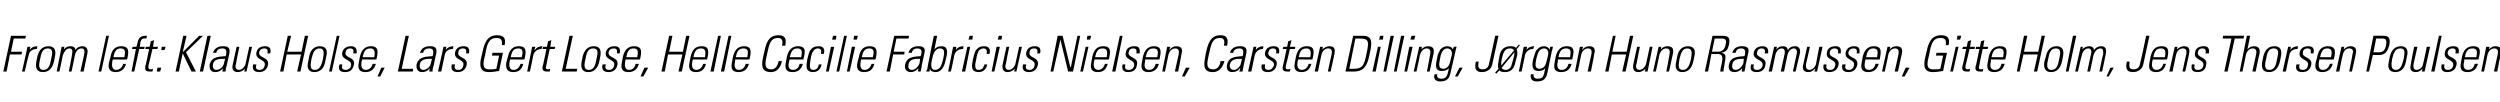 <?xml version="1.0" standalone="no"?><!DOCTYPE svg PUBLIC "-//W3C//DTD SVG 1.1//EN" "http://www.w3.org/Graphics/SVG/1.1/DTD/svg11.dtd"><svg xmlns="http://www.w3.org/2000/svg" version="1.1" width="454.3px" height="18.5px" viewBox="0 -1 454.3 18.5" style="top:-1px"><desc>From left: ﻿Klaus Holse, ﻿Lars Gert Lose, Helle Cecilie Fabricius Nielsen, Carsten Dilling, J rgen Huno Rasmussen, Gi...</desc><defs/><g id="Polygon72077"><path d="m2 5.5l2.7 0l-.1.5l-2.1 0l-.5 2.4l2 0l-.1.5l-2.1 0l-.6 3.1l-.6 0l1.4-6.5zm3.4 2.6c0 0-.01-.03 0 0c.3-.5.8-.7 1.4-.7c0 0-.1.5-.1.5c-.8 0-1.4.4-1.5 1.2c-.04-.02-.7 2.9-.7 2.9l-.5 0l1-4.5l.5 0l-.1.6zm1.2 2.1c0 0 .2-1 .2-1c.3-1.1.9-1.8 2-1.8c1.1 0 1.4.7 1.2 1.8c0 0-.2 1-.2 1c-.3 1.2-.9 1.9-2 1.9c-1.1 0-1.4-.7-1.2-1.9zm.7-.5c-.3 1.2-.3 2 .6 2c.9 0 1.2-.8 1.4-2c.3-1.2.3-1.9-.6-1.9c-.9 0-1.2.7-1.4 1.9zm3.5 2.3l-.5 0l.9-4.5l.5 0l-.1.5c0 0 .02.01 0 0c.3-.4.7-.6 1.2-.6c.5 0 .9.2.9.7c.3-.5.8-.7 1.3-.7c.7 0 1 .5.9 1.2c0 .02-.7 3.4-.7 3.4l-.6 0c0 0 .74-3.25.7-3.2c.1-.5.1-1-.5-1c-.7 0-1.1.7-1.2 1.3c.02-.03-.6 2.9-.6 2.9l-.5 0c0 0 .65-3.25.6-3.2c.1-.5.1-1-.5-1c-.6 0-1 .7-1.2 1.3c.03-.03-.6 2.9-.6 2.9zm7.1 0l1.4-6.5l.5 0l-1.4 6.5l-.5 0zm2.6-2.2c0 0-.08.39-.1.4c-.1.6-.1 1.5.7 1.5c.7 0 1.1-.5 1.3-1.1c0 0 .5 0 .5 0c-.3 1.1-1 1.5-1.9 1.5c-.7 0-1.5-.3-1.2-1.7c0 0 .3-1.1.3-1.1c.2-1.3.9-1.9 1.9-1.9c1.6 0 1.4 1.1 1.1 2.4c-.02.04-2.6 0-2.6 0zm2.1-.4c.2-1 .2-1.6-.7-1.6c-.8 0-1.1.6-1.3 1.6c0 0 2 0 2 0zm2.1-1.5l-.7 0l.1-.4l.7 0c0 0 .19-.81.2-.8c.1-.4.3-1.2 1.4-1.2c.1 0 .2 0 .3 0c.01 0-.1.5-.1.5c0 0-.39-.05-.4 0c-.5 0-.6.4-.7.7c.04-.02-.1.8-.1.8l.9 0l-.1.4l-.9 0l-.9 4.1l-.5 0l.8-4.1zm1.7 0l.1-.4l.7 0l.2-1l.6-.2l-.2 1.2l.9 0l-.1.4l-.9 0c0 0-.66 2.9-.7 2.9c-.1.6 0 .8.4.8c.2 0 .3-.1.4-.1c0 0-.1.5-.1.5c-.2 0-.3 0-.5 0c-.7 0-.9-.3-.8-.9c.03.04.7-3.2.7-3.2l-.7 0zm2.2 3.4l.7 0l-.2.7l-.6 0l.1-.7zm.8-3.8l.7 0l-.2.6l-.6 0l.1-.6zm2.5 4.5l1.4-6.5l.6 0l-.7 3l0 0l3-3l.7 0l-3.1 3l1.8 3.5l-.8 0l-1.6-3.3l0 0l-.7 3.3l-.6 0zm4.4 0l1.4-6.5l.6 0l-1.4 6.5l-.6 0zm4.6-2.3c-.8 0-2-.1-2.2 1c-.1.5.1 1 .6 1c.7 0 1.3-.6 1.4-1.2c0 0 .2-.8.2-.8zm-.4 1.7c0 0 .02.04 0 0c-.4.5-.8.7-1.4.7c-.8 0-1.1-.6-1-1.4c.4-1.5 1.9-1.4 2.9-1.5c0 0 .1-.3.1-.3c.1-.7 0-1.1-.7-1.1c-.5 0-1 .2-1.1.8c0 0-.6 0-.6 0c.3-.9 1-1.2 1.8-1.2c.5 0 1.4 0 1.2 1.2c0 0-.5 2.3-.5 2.3c-.1.3-.2.6-.2 1.1c-.02 0-.6 0-.6 0l.1-.6zm5.3-3.9l-1 4.5l-.4 0l.1-.5c0 0-.04 0 0 0c-.4.4-.8.6-1.3.6c-.9 0-1.1-.7-.9-1.4c-.01-.03.7-3.2.7-3.2l.5 0c0 0-.64 3.08-.6 3.1c-.1.1-.3 1.1.5 1.1c.7 0 1.1-.7 1.2-1c-.01-.04.7-3.2.7-3.2l.5 0zm1.3 4.6c-1 0-1.3-.5-1.1-1.4c0 0 .6 0 .6 0c-.2.6-.1 1 .6 1c.5 0 .8-.3.9-.8c.3-1.2-1.8-.9-1.5-2.4c.2-.8.8-1.1 1.6-1.1c.9 0 1.1.6.9 1.3c0 0-.5 0-.5 0c.1-.6 0-.9-.6-.9c-.4 0-.8.2-.9.7c-.2 1.1 1.9.8 1.6 2.3c-.2.9-.8 1.3-1.6 1.3zm3.8-.1l1.4-6.5l.6 0l-.7 2.9l2.6 0l.6-2.9l.6 0l-1.4 6.5l-.6 0l.7-3.1l-2.6 0l-.6 3.1l-.6 0zm5.1-1.8c0 0 .2-1 .2-1c.2-1.1.9-1.8 1.9-1.8c1.1 0 1.5.7 1.2 1.8c0 0-.2 1-.2 1c-.2 1.2-.9 1.9-2 1.9c-1 0-1.4-.7-1.1-1.9zm.6-.5c-.2 1.2-.3 2 .6 2c.9 0 1.2-.8 1.5-2c.2-1.2.2-1.9-.6-1.9c-.9 0-1.2.7-1.5 1.9zm3.2 2.3l1.4-6.5l.5 0l-1.4 6.5l-.5 0zm2.9.1c-1 0-1.3-.5-1-1.4c0 0 .5 0 .5 0c-.1.6-.1 1 .6 1c.5 0 .9-.3 1-.8c.2-1.2-1.9-.9-1.6-2.4c.2-.8.9-1.1 1.6-1.1c.9 0 1.1.6 1 1.3c0 0-.6 0-.6 0c.1-.6 0-.9-.6-.9c-.4 0-.7.2-.8.7c-.3 1.1 1.9.8 1.5 2.3c-.2.9-.7 1.3-1.6 1.3zm3.1-2.3c0 0-.05.39-.1.4c-.1.6-.1 1.5.8 1.5c.6 0 1.1-.5 1.2-1.1c0 0 .6 0 .6 0c-.3 1.1-1 1.5-1.9 1.5c-.8 0-1.5-.3-1.2-1.7c0 0 .2-1.1.2-1.1c.3-1.3 1-1.9 2-1.9c1.5 0 1.3 1.1 1 2.4c.01.04-2.6 0-2.6 0zm2.2-.4c.2-1 .1-1.6-.7-1.6c-.9 0-1.2.6-1.4 1.6c0 0 2.1 0 2.1 0zm1.3 1.9l.6 0l-.8 1.6l-.5 0l.7-1.6zm3 .7l1.4-6.5l.6 0l-1.3 6l2.1 0l-.1.5l-2.7 0zm6.2-2.3c-.8 0-2-.1-2.2 1c-.1.5.1 1 .6 1c.7 0 1.3-.6 1.4-1.2c0 0 .2-.8.2-.8zm-.4 1.7c0 0 .02.04 0 0c-.4.5-.8.7-1.4.7c-.8 0-1.1-.6-1-1.4c.4-1.5 1.9-1.4 2.9-1.5c0 0 .1-.3.1-.3c.1-.7 0-1.1-.7-1.1c-.5 0-1 .2-1.1.8c0 0-.6 0-.6 0c.3-.9 1-1.2 1.8-1.2c.5 0 1.4 0 1.2 1.2c0 0-.5 2.3-.5 2.3c-.1.3-.2.6-.2 1.1c-.02 0-.6 0-.6 0l.1-.6zm2.9-3.3c0 0 .01-.03 0 0c.3-.5.9-.7 1.4-.7c0 0-.1.5-.1.5c-.8 0-1.4.4-1.5 1.2c-.02-.02-.6 2.9-.6 2.9l-.6 0l1-4.5l.5 0l-.1.6zm2.2 4c-1 0-1.3-.5-1.1-1.4c0 0 .6 0 .6 0c-.2.6-.1 1 .6 1c.5 0 .8-.3.9-.8c.3-1.2-1.8-.9-1.5-2.4c.2-.8.8-1.1 1.6-1.1c.9 0 1.1.6.9 1.3c0 0-.5 0-.5 0c.1-.6 0-.9-.6-.9c-.4 0-.8.2-.8.7c-.3 1.1 1.8.8 1.5 2.3c-.2.9-.8 1.3-1.6 1.3zm7.5-3l-1.3 0l.1-.5l1.9 0c0 0-.72 3.26-.7 3.3c-.6.1-1.3.2-1.9.2c-2.1 0-1.5-2.1-1.2-3.3c.3-1.3.6-3.4 2.7-3.4c1.2 0 1.7.5 1.4 1.8c0 0-.5 0-.5 0c.1-.9-.1-1.3-1-1.3c-1.4 0-1.7 1.2-2 2.9c-.4 1.6-.7 2.8.7 2.8c.5 0 1 0 1.3-.1c0-.05.5-2.4.5-2.4zm2 .7c0 0-.07.39-.1.4c-.1.6-.1 1.5.7 1.5c.7 0 1.1-.5 1.3-1.1c0 0 .5 0 .5 0c-.3 1.1-.9 1.5-1.8 1.5c-.8 0-1.5-.3-1.3-1.7c0 0 .3-1.1.3-1.1c.3-1.3.9-1.9 2-1.9c1.5 0 1.3 1.1 1 2.4c0 .04-2.6 0-2.6 0zm2.1-.4c.3-1 .2-1.6-.6-1.6c-.9 0-1.2.6-1.4 1.6c0 0 2 0 2 0zm2.3-1.3c0 0 .06-.03.1 0c.3-.5.8-.7 1.4-.7c0 0-.2.5-.2.5c-.7 0-1.3.4-1.5 1.2c.03-.02-.6 2.9-.6 2.9l-.5 0l.9-4.5l.6 0l-.2.6zm1.5-.2l.1-.4l.7 0l.2-1l.6-.2l-.2 1.2l.9 0l-.1.4l-.9 0c0 0-.64 2.9-.6 2.9c-.2.6-.1.8.3.8c.2 0 .3-.1.4-.1c0 0-.1.5-.1.5c-.1 0-.3 0-.5 0c-.7 0-.9-.3-.8-.9c.05.04.7-3.2.7-3.2l-.7 0zm3.5 4.1l1.4-6.5l.6 0l-1.3 6l2.1 0l-.1.5l-2.7 0zm3.6-1.8c0 0 .2-1 .2-1c.3-1.1.9-1.8 2-1.8c1.1 0 1.4.7 1.2 1.8c0 0-.2 1-.2 1c-.3 1.2-.9 1.9-2 1.9c-1.1 0-1.4-.7-1.2-1.9zm.7-.5c-.3 1.2-.3 2 .6 2c.9 0 1.2-.8 1.4-2c.3-1.2.3-1.9-.6-1.9c-.9 0-1.2.7-1.4 1.9zm4.2 2.4c-1 0-1.3-.5-1.1-1.4c0 0 .6 0 .6 0c-.2.6-.1 1 .6 1c.5 0 .8-.3.9-.8c.3-1.2-1.8-.9-1.5-2.4c.2-.8.8-1.1 1.6-1.1c.9 0 1.1.6.9 1.3c0 0-.5 0-.5 0c.1-.6 0-.9-.6-.9c-.4 0-.8.2-.9.7c-.2 1.1 1.9.8 1.6 2.3c-.2.9-.8 1.3-1.6 1.3zm3.1-2.3c0 0-.1.39-.1.4c-.1.6-.1 1.5.7 1.5c.7 0 1.1-.5 1.2-1.1c0 0 .6 0 .6 0c-.3 1.1-1 1.5-1.9 1.5c-.8 0-1.5-.3-1.2-1.7c0 0 .2-1.1.2-1.1c.3-1.3 1-1.9 2-1.9c1.6 0 1.4 1.1 1.1 2.4c-.04.04-2.6 0-2.6 0zm2.1-.4c.2-1 .2-1.6-.7-1.6c-.8 0-1.1.6-1.3 1.6c0 0 2 0 2 0zm1.3 1.9l.7 0l-.9 1.6l-.5 0l.7-1.6zm3.1.7l1.4-6.5l.6 0l-.6 2.9l2.5 0l.6-2.9l.6 0l-1.4 6.5l-.6 0l.7-3.1l-2.6 0l-.6 3.1l-.6 0zm5.7-2.2c0 0-.06.39-.1.4c-.1.6-.1 1.5.7 1.5c.7 0 1.1-.5 1.3-1.1c0 0 .5 0 .5 0c-.3 1.1-.9 1.5-1.8 1.5c-.8 0-1.5-.3-1.2-1.7c0 0 .2-1.1.2-1.1c.3-1.3.9-1.9 2-1.9c1.5 0 1.3 1.1 1 2.4c0 .04-2.6 0-2.6 0zm2.2-.4c.2-1 .1-1.6-.7-1.6c-.9 0-1.2.6-1.4 1.6c0 0 2.1 0 2.1 0zm1 2.6l1.4-6.5l.5 0l-1.3 6.5l-.6 0zm1.9 0l1.4-6.5l.5 0l-1.3 6.5l-.6 0zm2.6-2.2c0 0-.04.39 0 .4c-.2.6-.2 1.5.7 1.5c.6 0 1.1-.5 1.2-1.1c0 0 .6 0 .6 0c-.3 1.1-1 1.5-1.9 1.5c-.8 0-1.5-.3-1.2-1.7c0 0 .2-1.1.2-1.1c.3-1.3 1-1.9 2-1.9c1.5 0 1.3 1.1 1 2.4c.02.04-2.6 0-2.6 0zm2.2-.4c.2-1 .2-1.6-.7-1.6c-.9 0-1.2.6-1.4 1.6c0 0 2.1 0 2.1 0zm3-.6c.4-1.8.7-3.4 2.7-3.4c1.6 0 1.3 1.3 1.2 1.9c0 0-.6 0-.6 0c.2-.8.1-1.4-.7-1.4c-1.4 0-1.6 1.1-2 2.9c-.4 1.7-.6 2.8.8 2.8c.7 0 1.1-.6 1.3-1.5c0 0 .6 0 .6 0c-.1.5-.5 2-2 2c-2 0-1.7-1.6-1.3-3.3zm4.7 1c0 0-.12.39-.1.4c-.2.6-.2 1.5.7 1.5c.7 0 1.1-.5 1.2-1.1c0 0 .6 0 .6 0c-.3 1.1-1 1.5-1.9 1.5c-.8 0-1.5-.3-1.2-1.7c0 0 .2-1.1.2-1.1c.3-1.3 1-1.9 2-1.9c1.6 0 1.3 1.1 1 2.4c.05.04-2.5 0-2.5 0zm2.1-.4c.2-1 .2-1.6-.7-1.6c-.9 0-1.1.6-1.4 1.6c0 0 2.1 0 2.1 0zm3.6-.6c.1-.6 0-1-.6-1c-.3 0-.7.2-.8.5c-.2.2-.4.8-.5 1.5c-.1.8-.4 1.9.5 1.9c.7 0 .9-.5 1-1c0 0 .5 0 .5 0c-.2 1.2-1.1 1.4-1.5 1.4c-1.5 0-1.3-1.2-1.1-2.3c.1-.5.3-1.2.5-1.6c.4-.6.9-.8 1.6-.8c.7 0 1.2.4.9 1.4c0 0-.5 0-.5 0zm.9 3.2l.9-4.5l.6 0l-1 4.5l-.5 0zm1.1-5.8l.2-.7l.6 0l-.1.7l-.7 0zm.8 5.8l1.4-6.5l.5 0l-1.4 6.5l-.5 0zm1.9 0l.9-4.5l.6 0l-1 4.5l-.5 0zm1.2-5.8l.1-.7l.7 0l-.2.7l-.6 0zm1.4 3.6c0 0-.08.39-.1.4c-.1.6-.1 1.5.7 1.5c.7 0 1.1-.5 1.3-1.1c0 0 .5 0 .5 0c-.3 1.1-.9 1.5-1.9 1.5c-.7 0-1.5-.3-1.2-1.7c0 0 .3-1.1.3-1.1c.2-1.3.9-1.9 1.9-1.9c1.6 0 1.4 1.1 1.1 2.4c-.01.04-2.6 0-2.6 0zm2.1-.4c.3-1 .2-1.6-.6-1.6c-.9 0-1.2.6-1.4 1.6c0 0 2 0 2 0zm3.9-3.9l2.7 0l-.1.5l-2.2 0l-.5 2.4l2 0l-.1.5l-2 0l-.6 3.1l-.6 0l1.4-6.5zm4.7 4.2c-.7 0-1.9-.1-2.1 1c-.1.5 0 1 .6 1c.6 0 1.2-.6 1.4-1.2c0 0 .1-.8.1-.8zm-.3 1.7c0 0-.01.04 0 0c-.4.5-.9.7-1.4.7c-.8 0-1.2-.6-1-1.4c.3-1.5 1.9-1.4 2.8-1.5c0 0 .1-.3.1-.3c.2-.7 0-1.1-.7-1.1c-.5 0-.9.2-1 .8c0 0-.6 0-.6 0c.2-.9 1-1.2 1.8-1.2c.4 0 1.4 0 1.1 1.2c0 0-.5 2.3-.5 2.3c0 .3-.1.6-.2 1.1c.05 0-.5 0-.5 0l.1-.6zm3 .3c1 0 1.2-.9 1.5-2c.2-1 .4-1.9-.6-1.9c-.9 0-1.3 1.2-1.4 1.9c-.2.7-.4 2 .5 2zm-1.6.3c.1-.2.1-.3.2-.4c-.04-.05 1.2-6.1 1.2-6.1l.6 0l-.5 2.5c0 0-.03-.01 0 0c.3-.4.7-.6 1.3-.6c1.4 0 1 1.5.8 2.3c-.2 1-.6 2.4-1.9 2.4c-.5 0-.9-.2-1-.6c0-.05 0 0 0 0l-.1.5c0 0-.59 0-.6 0zm5.4-3.9c0 0-.02-.03 0 0c.3-.5.8-.7 1.4-.7c0 0-.1.5-.1.5c-.8 0-1.4.4-1.6 1.2c.05-.02-.6 2.9-.6 2.9l-.5 0l.9-4.5l.6 0l-.1.6zm1.1 3.9l1-4.5l.5 0l-.9 4.5l-.6 0zm1.2-5.8l.2-.7l.6 0l-.1.7l-.7 0zm3.3 2.6c.1-.6 0-1-.6-1c-.3 0-.7.2-.9.5c-.1.2-.3.8-.4 1.5c-.2.8-.4 1.9.4 1.9c.8 0 .9-.5 1.1-1c0 0 .5 0 .5 0c-.2 1.2-1.1 1.4-1.5 1.4c-1.6 0-1.3-1.2-1.1-2.3c.1-.5.3-1.2.5-1.6c.4-.6.9-.8 1.5-.8c.8 0 1.3.4 1 1.4c0 0-.5 0-.5 0zm.9 3.2l.9-4.5l.6 0l-1 4.5l-.5 0zm1.1-5.8l.2-.7l.6 0l-.1.7l-.7 0zm4.4 1.3l-1 4.5l-.4 0l.1-.5c0 0-.03 0 0 0c-.4.4-.8.6-1.3.6c-.9 0-1-.7-.9-1.4c0-.03.7-3.2.7-3.2l.5 0c0 0-.63 3.08-.6 3.1c-.1.1-.3 1.1.5 1.1c.7 0 1.1-.7 1.2-1c0-.04.7-3.2.7-3.2l.5 0zm1.3 4.6c-1 0-1.3-.5-1.1-1.4c0 0 .6 0 .6 0c-.2.6-.1 1 .6 1c.5 0 .8-.3.9-.8c.3-1.2-1.8-.9-1.5-2.4c.2-.8.8-1.1 1.6-1.1c.9 0 1.1.6.9 1.3c0 0-.5 0-.5 0c.1-.6 0-.9-.6-.9c-.4 0-.8.2-.8.7c-.3 1.1 1.8.8 1.5 2.3c-.2.9-.8 1.3-1.6 1.3zm3.9-.1l1.3-6.5l.9 0l1.4 5.7l.1 0l1.2-5.7l.5 0l-1.3 6.5l-.9 0l-1.4-5.8l0 0l-1.3 5.8l-.5 0zm5.4 0l1-4.5l.5 0l-1 4.5l-.5 0zm1.2-5.8l.1-.7l.7 0l-.2.7l-.6 0zm1.4 3.6c0 0-.06.39-.1.4c-.1.6-.1 1.5.8 1.5c.6 0 1-.5 1.2-1.1c0 0 .5 0 .5 0c-.3 1.1-.9 1.5-1.8 1.5c-.8 0-1.5-.3-1.2-1.7c0 0 .2-1.1.2-1.1c.3-1.3.9-1.9 2-1.9c1.5 0 1.3 1.1 1 2.4c0 .04-2.6 0-2.6 0zm2.2-.4c.2-1 .1-1.6-.7-1.6c-.9 0-1.2.6-1.4 1.6c0 0 2.1 0 2.1 0zm1 2.6l1.4-6.5l.5 0l-1.3 6.5l-.6 0zm2.9.1c-.9 0-1.2-.5-1-1.4c0 0 .5 0 .5 0c-.1.6-.1 1 .6 1c.6 0 .9-.3 1-.8c.2-1.2-1.9-.9-1.5-2.4c.1-.8.8-1.1 1.6-1.1c.9 0 1 .6.9 1.3c0 0-.6 0-.6 0c.1-.6 0-.9-.6-.9c-.4 0-.7.2-.8.7c-.2 1.1 1.9.8 1.5 2.3c-.1.9-.7 1.3-1.6 1.3zm3.1-2.3c0 0-.04.39 0 .4c-.2.6-.2 1.5.7 1.5c.7 0 1.1-.5 1.2-1.1c0 0 .6 0 .6 0c-.3 1.1-1 1.5-1.9 1.5c-.8 0-1.5-.3-1.2-1.7c0 0 .2-1.1.2-1.1c.3-1.3 1-1.9 2-1.9c1.5 0 1.3 1.1 1 2.4c.03.04-2.6 0-2.6 0zm2.2-.4c.2-1 .2-1.6-.7-1.6c-.9 0-1.2.6-1.4 1.6c0 0 2.1 0 2.1 0zm1.4 2.6l-.5 0l.9-4.5l.6 0l-.2.5c0 0 .06.01.1 0c.3-.4.7-.6 1.2-.6c1.1 0 1.1.8.9 1.4c.04 0-.6 3.2-.6 3.2l-.6 0c0 0 .69-3.18.7-3.2c.1-.5 0-1-.6-1c-.5 0-1.1.3-1.3 1.3c0 .05-.6 2.9-.6 2.9zm3.8-.7l.7 0l-.9 1.6l-.5 0l.7-1.6zm3.6-2.5c.4-1.8.8-3.4 2.7-3.4c1.6 0 1.3 1.3 1.2 1.9c0 0-.6 0-.6 0c.2-.8.1-1.4-.7-1.4c-1.4 0-1.6 1.1-2 2.9c-.4 1.7-.6 2.8.8 2.8c.7 0 1.2-.6 1.3-1.5c0 0 .7 0 .7 0c-.1.5-.6 2-2.1 2c-2 0-1.6-1.6-1.3-3.3zm6.6.9c-.8 0-1.9-.1-2.2 1c-.1.5.1 1 .7 1c.6 0 1.2-.6 1.3-1.2c0 0 .2-.8.2-.8zm-.3 1.7c0 0-.06.04-.1 0c-.3.5-.8.7-1.4.7c-.8 0-1.1-.6-.9-1.4c.3-1.5 1.9-1.4 2.8-1.5c0 0 .1-.3.1-.3c.1-.7 0-1.1-.7-1.1c-.5 0-1 .2-1.1.8c0 0-.6 0-.6 0c.3-.9 1-1.2 1.8-1.2c.5 0 1.4 0 1.2 1.2c0 0-.5 2.3-.5 2.3c-.1.3-.1.6-.2 1.1c0 0-.6 0-.6 0l.2-.6zm2.8-3.3c0 0 .03-.03 0 0c.3-.5.9-.7 1.4-.7c0 0-.1.5-.1.5c-.7 0-1.3.4-1.5 1.2c0-.02-.6 2.9-.6 2.9l-.6 0l1-4.5l.5 0l-.1.6zm2.2 4c-1 0-1.3-.5-1.1-1.4c0 0 .6 0 .6 0c-.1.6-.1 1 .6 1c.5 0 .8-.3 1-.8c.2-1.2-1.9-.9-1.6-2.4c.2-.8.8-1.1 1.6-1.1c.9 0 1.1.6.9 1.3c0 0-.5 0-.5 0c.1-.6 0-.9-.6-.9c-.4 0-.7.2-.8.7c-.3 1.1 1.8.8 1.5 2.3c-.2.9-.8 1.3-1.6 1.3zm2.7-4.2l.1-.4l.7 0l.2-1l.6-.2l-.3 1.2l1 0l-.1.4l-.9 0c0 0-.66 2.9-.7 2.9c-.1.6-.1.8.4.8c.2 0 .3-.1.4-.1c0 0-.1.5-.1.5c-.2 0-.3 0-.5 0c-.7 0-.9-.3-.8-.9c.03.04.7-3.2.7-3.2l-.7 0zm2.8 1.9c0 0-.06.39-.1.4c-.1.6-.1 1.5.8 1.5c.6 0 1.1-.5 1.2-1.1c0 0 .5 0 .5 0c-.3 1.1-.9 1.5-1.8 1.5c-.8 0-1.5-.3-1.2-1.7c0 0 .2-1.1.2-1.1c.3-1.3.9-1.9 2-1.9c1.5 0 1.3 1.1 1 2.4c.01.04-2.6 0-2.6 0zm2.2-.4c.2-1 .1-1.6-.7-1.6c-.9 0-1.2.6-1.4 1.6c0 0 2.1 0 2.1 0zm1.4 2.6l-.6 0l1-4.5l.5 0l-.1.5c0 0 .04.01 0 0c.4-.4.8-.6 1.3-.6c1.1 0 1 .8.9 1.4c.02 0-.7 3.2-.7 3.2l-.5 0c0 0 .67-3.18.7-3.2c.1-.5 0-1-.6-1c-.5 0-1.1.3-1.3 1.3c-.02.05-.6 2.9-.6 2.9zm5.7-.5c0 0 .66.01.7 0c1.7 0 2-.5 2.5-3.1c.4-1.9.3-2.4-1.3-2.4c-.01-.01-.8 0-.8 0l-1.1 5.5zm.7-6c0 0 1.68 0 1.7 0c1.8 0 1.8 1.1 1.3 3.3c-.4 2.1-1 3.2-2.9 3.2c-.04 0-1.5 0-1.5 0l1.4-6.5zm3.5 6.5l1-4.5l.5 0l-.9 4.5l-.6 0zm1.2-5.8l.2-.7l.6 0l-.1.7l-.7 0zm.8 5.8l1.3-6.5l.6 0l-1.4 6.5l-.5 0zm1.9 0l1.3-6.5l.6 0l-1.4 6.5l-.5 0zm1.9 0l.9-4.5l.6 0l-1 4.5l-.5 0zm1.1-5.8l.2-.7l.7 0l-.2.7l-.7 0zm1.1 5.8l-.5 0l1-4.5l.5 0l-.1.5c0 0 0 .01 0 0c.3-.4.8-.6 1.2-.6c1.2 0 1.1.8 1 1.4c-.02 0-.7 3.2-.7 3.2l-.5 0c0 0 .63-3.18.6-3.2c.1-.5 0-1-.6-1c-.5 0-1 .3-1.3 1.3c.04.05-.6 2.9-.6 2.9zm4.3-2.4c-.2 1-.4 1.9.6 1.9c.4 0 .8-.3.9-.5c.2-.3.3-.6.6-1.9c.2-.9-.3-1.3-.8-1.3c-.9 0-1.2 1.1-1.3 1.8zm2.5-2.1c0 0 .48-.04.5 0c-.1.4-.2.6-.2.8c0 0-.9 3.9-.9 3.9c-.2 1-.6 1.6-1.9 1.6c-1.1 0-1.2-.8-1-1.3c0 0 .5 0 .5 0c-.2.5.2.8.7.8c1 0 1.1-.5 1.4-1.9c0 0 0 0 0 0c-.4.4-.8.5-1.3.5c-1.3 0-1.1-1.1-.9-2.1c.2-1 .2-1 .5-1.5c0-.2.5-.9 1.4-.9c.5 0 .9.2 1 .6c.01 0 0 0 0 0l.2-.5zm1 3.8l.6 0l-.9 1.6l-.5 0l.8-1.6zm3.5-1.1c-.1.7-.2 1.4.7 1.4c.5 0 1.1-.2 1.2-1.1c.05.02 1.1-5 1.1-5l.6 0c0 0-1.1 5.1-1.1 5.1c-.3 1.5-1.7 1.5-1.9 1.5c-1.4 0-1.3-1-1.1-1.9c0 0 .5 0 .5 0zm4.2 1.1c0 .2.3.4.7.4c.7 0 .9-.5 1-.6c.1-.3.3-1.1.4-1.4c.1-.4.2-.8.2-1.2c0 0-2.3 2.8-2.3 2.8zm2.2-3.1c-.1-.3-.3-.4-.7-.4c-.9 0-1.2.6-1.5 1.9c-.1.5-.1.9-.1 1.2c0 0 2.3-2.7 2.3-2.7zm-3.2 4.2l-.2-.2c0 0 .59-.69.6-.7c-.2-.4 0-1.2 0-1.3c0 0 .2-1.1.2-1.1c.1-.5.4-1.7 2-1.7c.5 0 .8.1 1 .3c-.03.01.5-.6.5-.6l.2.1c0 0-.55.74-.6.7c.2.5.1.8.1 1.2c0 0-.3 1.1-.3 1.1c-.2 1.2-.8 1.9-1.9 1.9c-.5 0-.9-.1-1-.3c-.04-.03-.6.6-.6.6zm5.5-4.3c0 0-.03-.03 0 0c.3-.5.8-.7 1.4-.7c0 0-.2.5-.2.5c-.7 0-1.3.4-1.5 1.2c.04-.02-.6 2.9-.6 2.9l-.5 0l.9-4.5l.6 0l-.1.6zm1.8 1.5c-.2 1-.4 1.9.6 1.9c.4 0 .8-.3.9-.5c.2-.3.3-.6.6-1.9c.2-.9-.2-1.3-.7-1.3c-1 0-1.2 1.1-1.4 1.8zm2.5-2.1c0 0 .53-.04.5 0c-.1.4-.1.6-.2.8c0 0-.8 3.9-.8 3.9c-.2 1-.6 1.6-1.9 1.6c-1.2 0-1.2-.8-1.1-1.3c0 0 .5 0 .5 0c-.1.5.2.8.7.8c1.1 0 1.1-.5 1.4-1.9c0 0 0 0 0 0c-.3.4-.8.5-1.2.5c-1.3 0-1.2-1.1-1-2.1c.3-1 .3-1 .5-1.5c.1-.2.6-.9 1.5-.9c.4 0 .8.2 1 .6c-.05 0 0 0 0 0l.1-.5zm1.4 2.3c0 0-.03.39 0 .4c-.2.6-.2 1.5.7 1.5c.7 0 1.1-.5 1.2-1.1c0 0 .6 0 .6 0c-.3 1.1-1 1.5-1.9 1.5c-.8 0-1.5-.3-1.2-1.7c0 0 .2-1.1.2-1.1c.3-1.3 1-1.9 2-1.9c1.6 0 1.3 1.1 1 2.4c.03.04-2.6 0-2.6 0zm2.2-.4c.2-1 .2-1.6-.7-1.6c-.9 0-1.2.6-1.4 1.6c0 0 2.1 0 2.1 0zm1.4 2.6l-.5 0l.9-4.5l.6 0l-.2.5c0 0 .07.01.1 0c.3-.4.7-.6 1.2-.6c1.1 0 1.1.8.9 1.4c.04 0-.6 3.2-.6 3.2l-.6 0c0 0 .7-3.18.7-3.2c.1-.5 0-1-.6-1c-.5 0-1.1.3-1.3 1.3c.01.05-.6 2.9-.6 2.9zm5 0l1.4-6.5l.5 0l-.6 2.9l2.6 0l.6-2.9l.6 0l-1.4 6.5l-.6 0l.7-3.1l-2.6 0l-.6 3.1l-.6 0zm8.6-4.5l-.9 4.5l-.5 0l.1-.5c0 0-.03 0 0 0c-.4.4-.8.6-1.3.6c-.9 0-1-.7-.9-1.4c.01-.03.7-3.2.7-3.2l.5 0c0 0-.63 3.08-.6 3.1c-.1.1-.3 1.1.5 1.1c.7 0 1.1-.7 1.2-1c0-.04.7-3.2.7-3.2l.5 0zm.6 4.5l-.5 0l1-4.5l.5 0l-.1.5c0 0 0 .01 0 0c.3-.4.7-.6 1.2-.6c1.2 0 1.1.8 1 1.4c-.02 0-.7 3.2-.7 3.2l-.5 0c0 0 .63-3.18.6-3.2c.1-.5 0-1-.6-1c-.5 0-1 .3-1.3 1.3c.04.05-.6 2.9-.6 2.9zm3.7-1.8c0 0 .2-1 .2-1c.2-1.1.9-1.8 1.9-1.8c1.1 0 1.5.7 1.2 1.8c0 0-.2 1-.2 1c-.3 1.2-.9 1.9-2 1.9c-1 0-1.4-.7-1.1-1.9zm.6-.5c-.2 1.2-.3 2 .6 2c.9 0 1.2-.8 1.5-2c.2-1.2.2-1.9-.7-1.9c-.8 0-1.1.7-1.4 1.9zm5.8-.9l-.6 3.2l-.6 0l1.4-6.5c0 0 1.75 0 1.7 0c1.3 0 1.5.4 1.3 1.6c-.2.8-.4 1.3-1.4 1.5c0 0 0 0 0 0c.9.2.9.3.5 2.6c-.1.3-.1.5-.1.8c0 0-.6 0-.6 0c0-.2.2-1.3.3-1.6c0-.3.5-1.6-.8-1.6c.01.05-1.1 0-1.1 0zm.1-.4c0 0 .97-.04 1 0c.8 0 1.3-.3 1.5-1.4c.2-.8-.1-1-.8-1c.01-.01-1.2 0-1.2 0l-.5 2.4zm5.8 1.3c-.7 0-1.9-.1-2.1 1c-.1.5 0 1 .6 1c.6 0 1.2-.6 1.4-1.2c0 0 .1-.8.1-.8zm-.3 1.7c0 0-.03.04 0 0c-.4.5-.9.7-1.4.7c-.9 0-1.2-.6-1-1.4c.3-1.5 1.9-1.4 2.8-1.5c0 0 .1-.3.1-.3c.1-.7 0-1.1-.7-1.1c-.5 0-.9.2-1 .8c0 0-.6 0-.6 0c.2-.9 1-1.2 1.7-1.2c.5 0 1.5 0 1.2 1.2c0 0-.5 2.3-.5 2.3c0 .3-.1.6-.2 1.1c.03 0-.5 0-.5 0l.1-.6zm2.6.7c-1 0-1.2-.5-1-1.4c0 0 .5 0 .5 0c-.1.6-.1 1 .6 1c.5 0 .9-.3 1-.8c.2-1.2-1.9-.9-1.6-2.4c.2-.8.9-1.1 1.6-1.1c.9 0 1.1.6 1 1.3c0 0-.6 0-.6 0c.1-.6 0-.9-.6-.9c-.4 0-.7.2-.8.7c-.3 1.1 1.9.8 1.5 2.3c-.1.9-.7 1.3-1.6 1.3zm2.8-.1l-.6 0l1-4.5l.5 0l-.1.5c0 0-.02.01 0 0c.3-.4.7-.6 1.2-.6c.5 0 .8.2.9.7c.3-.5.7-.7 1.3-.7c.7 0 1 .5.9 1.2c-.03.02-.8 3.4-.8 3.4l-.5 0c0 0 .7-3.25.7-3.2c.1-.5 0-1-.5-1c-.7 0-1.1.7-1.2 1.3c-.02-.03-.6 2.9-.6 2.9l-.6 0c0 0 .71-3.25.7-3.2c.1-.5 0-1-.5-1c-.7 0-1.1.7-1.2 1.3c0-.03-.6 2.9-.6 2.9zm9.2-4.5l-1 4.5l-.5 0l.2-.5c0 0-.06 0-.1 0c-.4.4-.7.6-1.2.6c-1 0-1.1-.7-.9-1.4c-.03-.03.7-3.2.7-3.2l.5 0c0 0-.66 3.08-.7 3.1c0 .1-.2 1.1.6 1.1c.7 0 1.1-.7 1.2-1c-.03-.04.6-3.2.6-3.2l.6 0zm1.2 4.6c-.9 0-1.2-.5-1-1.4c0 0 .5 0 .5 0c-.1.6 0 1 .7 1c.5 0 .8-.3.9-.8c.3-1.2-1.9-.9-1.5-2.4c.1-.8.8-1.1 1.6-1.1c.9 0 1 .6.9 1.3c0 0-.5 0-.5 0c.1-.6 0-.9-.7-.9c-.3 0-.7.2-.8.7c-.2 1.1 1.9.8 1.6 2.3c-.2.9-.8 1.3-1.7 1.3zm3.5 0c-1 0-1.3-.5-1.1-1.4c0 0 .6 0 .6 0c-.2.6-.1 1 .6 1c.5 0 .8-.3.9-.8c.3-1.2-1.8-.9-1.5-2.4c.2-.8.8-1.1 1.6-1.1c.9 0 1 .6.9 1.3c0 0-.5 0-.5 0c.1-.6 0-.9-.6-.9c-.4 0-.8.2-.9.7c-.2 1.1 1.9.8 1.6 2.3c-.2.9-.8 1.3-1.6 1.3zm3.1-2.3c0 0-.11.39-.1.4c-.1.6-.2 1.5.7 1.5c.7 0 1.1-.5 1.2-1.1c0 0 .6 0 .6 0c-.3 1.1-1 1.5-1.9 1.5c-.8 0-1.5-.3-1.2-1.7c0 0 .2-1.1.2-1.1c.3-1.3 1-1.9 2-1.9c1.6 0 1.3 1.1 1.1 2.4c-.04.04-2.6 0-2.6 0zm2.1-.4c.2-1 .2-1.6-.7-1.6c-.8 0-1.1.6-1.3 1.6c0 0 2 0 2 0zm1.4 2.6l-.5 0l1-4.5l.5 0l-.1.5c0 0-.01.01 0 0c.3-.4.7-.6 1.2-.6c1.2 0 1.1.8 1 1.4c-.03 0-.7 3.2-.7 3.2l-.6 0c0 0 .72-3.18.7-3.2c.1-.5 0-1-.6-1c-.5 0-1.1.3-1.3 1.3c.03.05-.6 2.9-.6 2.9zm3.8-.7l.7 0l-.9 1.6l-.5 0l.7-1.6zm6.8-2.2l-1.3 0l.1-.5l1.9 0c0 0-.72 3.26-.7 3.3c-.6.1-1.3.2-1.9.2c-2.1 0-1.5-2.1-1.2-3.3c.3-1.3.6-3.4 2.7-3.4c1.2 0 1.7.5 1.4 1.8c0 0-.5 0-.5 0c.1-.9-.1-1.3-1-1.3c-1.4 0-1.7 1.2-2 2.9c-.4 1.6-.7 2.8.7 2.8c.5 0 1 0 1.3-.1c0-.05.5-2.4.5-2.4zm1.3 2.9l1-4.5l.5 0l-1 4.5l-.5 0zm1.2-5.8l.1-.7l.7 0l-.2.7l-.6 0zm1 1.7l.1-.4l.7 0l.2-1l.6-.2l-.2 1.2l.9 0l-.1.4l-.9 0c0 0-.65 2.9-.7 2.9c-.1.6 0 .8.4.8c.2 0 .3-.1.4-.1c0 0-.1.5-.1.5c-.1 0-.3 0-.5 0c-.7 0-.9-.3-.8-.9c.04.04.7-3.2.7-3.2l-.7 0zm2.4 0l.1-.4l.7 0l.2-1l.6-.2l-.2 1.2l.9 0l-.1.4l-.9 0c0 0-.64 2.9-.6 2.9c-.2.6-.1.8.3.8c.2 0 .3-.1.4-.1c0 0-.1.5-.1.5c-.1 0-.3 0-.5 0c-.7 0-.9-.3-.8-.9c.05.04.7-3.2.7-3.2l-.7 0zm2.8 1.9c0 0-.03.39 0 .4c-.2.6-.2 1.5.7 1.5c.7 0 1.1-.5 1.2-1.1c0 0 .6 0 .6 0c-.3 1.1-1 1.5-1.9 1.5c-.8 0-1.5-.3-1.2-1.7c0 0 .2-1.1.2-1.1c.3-1.3 1-1.9 2-1.9c1.6 0 1.3 1.1 1 2.4c.03.04-2.6 0-2.6 0zm2.2-.4c.2-1 .2-1.6-.7-1.6c-.9 0-1.2.6-1.4 1.6c0 0 2.1 0 2.1 0zm2.5 2.6l1.3-6.5l.6 0l-.6 2.9l2.6 0l.6-2.9l.6 0l-1.4 6.5l-.6 0l.7-3.1l-2.6 0l-.7 3.1l-.5 0zm5-1.8c0 0 .3-1 .3-1c.2-1.1.9-1.8 1.9-1.8c1.1 0 1.4.7 1.2 1.8c0 0-.2 1-.2 1c-.3 1.2-.9 1.9-2 1.9c-1 0-1.4-.7-1.2-1.9zm.7-.5c-.3 1.2-.3 2 .6 2c.9 0 1.2-.8 1.4-2c.3-1.2.3-1.9-.6-1.9c-.9 0-1.2.7-1.4 1.9zm3.2 2.3l1.3-6.5l.6 0l-1.4 6.5l-.5 0zm2.2 0l-.5 0l1-4.5l.4 0l-.1.5c0 0 .04.01 0 0c.3-.4.8-.6 1.3-.6c.4 0 .8.2.8.7c.4-.5.8-.7 1.3-.7c.8 0 1 .5.9 1.2c.02.02-.7 3.4-.7 3.4l-.5 0c0 0 .66-3.25.7-3.2c0-.5 0-1-.5-1c-.7 0-1.1.7-1.3 1.3c.04-.03-.6 2.9-.6 2.9l-.5 0c0 0 .67-3.25.7-3.2c.1-.5 0-1-.5-1c-.7 0-1.1.7-1.2 1.3c-.05-.03-.7 2.9-.7 2.9zm5.9-.7l.6 0l-.9 1.6l-.4 0l.7-1.6zm3.5-1.1c-.1.7-.2 1.4.7 1.4c.5 0 1.1-.2 1.2-1.1c.05.02 1.1-5 1.1-5l.6 0c0 0-1.09 5.1-1.1 5.1c-.3 1.5-1.7 1.5-1.9 1.5c-1.4 0-1.3-1-1.1-1.9c0 0 .5 0 .5 0zm4.2-.4c0 0-.06.39-.1.4c-.1.6-.1 1.5.8 1.5c.6 0 1.1-.5 1.2-1.1c0 0 .5 0 .5 0c-.3 1.1-.9 1.5-1.8 1.5c-.8 0-1.5-.3-1.2-1.7c0 0 .2-1.1.2-1.1c.3-1.3.9-1.9 2-1.9c1.5 0 1.3 1.1 1 2.4c.01.04-2.6 0-2.6 0zm2.2-.4c.2-1 .1-1.6-.7-1.6c-.9 0-1.2.6-1.4 1.6c0 0 2.1 0 2.1 0zm1.4 2.6l-.6 0l1-4.5l.5 0l-.1.5c0 0 .04.01 0 0c.4-.4.8-.6 1.3-.6c1.1 0 1 .8.9 1.4c.02 0-.7 3.2-.7 3.2l-.5 0c0 0 .67-3.18.7-3.2c.1-.5 0-1-.6-1c-.5 0-1.1.3-1.3 1.3c-.02.05-.6 2.9-.6 2.9zm4.5.1c-.9 0-1.2-.5-1-1.4c0 0 .5 0 .5 0c-.1.6-.1 1 .6 1c.6 0 .9-.3 1-.8c.2-1.2-1.9-.9-1.5-2.4c.1-.8.8-1.1 1.6-1.1c.9 0 1 .6.9 1.3c0 0-.6 0-.6 0c.1-.6 0-.9-.6-.9c-.4 0-.7.2-.8.7c-.2 1.1 1.9.8 1.5 2.3c-.1.9-.7 1.3-1.6 1.3zm6.2-6.1l-1.6 0l.1-.5l3.8 0l-.1.5l-1.6 0l-1.3 6l-.6 0l1.3-6zm1.5 6l1.3-6.5l.6 0l-.5 2.5c0 0-.02.01 0 0c.3-.4.7-.6 1.2-.6c1.1 0 1.1.8 1 1.4c-.05 0-.7 3.2-.7 3.2l-.6 0c0 0 .7-3.18.7-3.2c.1-.5 0-1-.6-1c-.5 0-1.1.3-1.3 1.3c.01.05-.6 2.9-.6 2.9l-.5 0zm4.1-1.8c0 0 .2-1 .2-1c.3-1.1.9-1.8 2-1.8c1.1 0 1.4.7 1.2 1.8c0 0-.2 1-.2 1c-.3 1.2-.9 1.9-2 1.9c-1.1 0-1.4-.7-1.2-1.9zm.7-.5c-.3 1.2-.3 2 .6 2c.9 0 1.2-.8 1.4-2c.3-1.2.3-1.9-.6-1.9c-.9 0-1.2.7-1.4 1.9zm4.4-1.6c0 0 .01-.03 0 0c.3-.5.9-.7 1.4-.7c0 0-.1.5-.1.5c-.8 0-1.4.4-1.5 1.2c-.02-.02-.6 2.9-.6 2.9l-.6 0l1-4.5l.5 0l-.1.6zm2.2 4c-1 0-1.3-.5-1.1-1.4c0 0 .6 0 .6 0c-.2.6-.1 1 .6 1c.5 0 .8-.3.9-.8c.3-1.2-1.8-.9-1.5-2.4c.2-.8.8-1.1 1.6-1.1c.9 0 1.1.6.9 1.3c0 0-.5 0-.5 0c.1-.6 0-.9-.6-.9c-.4 0-.8.2-.8.7c-.3 1.1 1.8.8 1.5 2.3c-.2.9-.8 1.3-1.6 1.3zm3.1-2.3c0 0-.09.39-.1.4c-.1.6-.1 1.5.7 1.5c.7 0 1.1-.5 1.3-1.1c0 0 .5 0 .5 0c-.3 1.1-1 1.5-1.9 1.5c-.7 0-1.5-.3-1.2-1.7c0 0 .3-1.1.3-1.1c.2-1.3.9-1.9 1.9-1.9c1.6 0 1.4 1.1 1.1 2.4c-.02.04-2.6 0-2.6 0zm2.1-.4c.2-1 .2-1.6-.7-1.6c-.8 0-1.1.6-1.3 1.6c0 0 2 0 2 0zm1.5 2.6l-.6 0l1-4.5l.5 0l-.1.5c0 0 .02.01 0 0c.4-.4.8-.6 1.2-.6c1.2 0 1.1.8 1 1.4c-.01 0-.7 3.2-.7 3.2l-.5 0c0 0 .64-3.18.6-3.2c.2-.5.1-1-.6-1c-.5 0-1 .3-1.2 1.3c-.05.05-.6 2.9-.6 2.9zm6.2-6.5c0 0 1.81 0 1.8 0c.6 0 1.4.1 1.1 1.6c-.3 1.3-.8 1.9-1.9 1.9c-.03-.02-1.1 0-1.1 0l-.7 3l-.5 0l1.3-6.5zm0 3c0 0 1.05-.01 1 0c.7 0 1.1-.3 1.3-1.3c.2-1.1-.2-1.2-.7-1.2c-.03-.01-1.1 0-1.1 0l-.5 2.5zm2.8 1.7c0 0 .2-1 .2-1c.3-1.1.9-1.8 2-1.8c1 0 1.4.7 1.1 1.8c0 0-.2 1-.2 1c-.2 1.2-.9 1.9-1.9 1.9c-1.1 0-1.5-.7-1.2-1.9zm.6-.5c-.2 1.2-.2 2 .7 2c.8 0 1.1-.8 1.4-2c.2-1.2.3-1.9-.6-1.9c-.9 0-1.2.7-1.5 1.9zm6.9-2.2l-1 4.5l-.5 0l.1-.5c0 0 .02 0 0 0c-.4.4-.7.6-1.2.6c-1 0-1.1-.7-.9-1.4c-.05-.03.6-3.2.6-3.2l.6 0c0 0-.68 3.08-.7 3.1c0 .1-.2 1.1.5 1.1c.8 0 1.2-.7 1.2-1c.05-.04.7-3.2.7-3.2l.6 0zm.2 4.5l1.4-6.5l.5 0l-1.3 6.5l-.6 0zm2.9.1c-.9 0-1.2-.5-1-1.4c0 0 .5 0 .5 0c-.1.6 0 1 .6 1c.6 0 .9-.3 1-.8c.2-1.2-1.9-.9-1.5-2.4c.1-.8.8-1.1 1.6-1.1c.9 0 1 .6.9 1.3c0 0-.6 0-.6 0c.1-.6.1-.9-.6-.9c-.3 0-.7.2-.8.7c-.2 1.1 1.9.8 1.6 2.3c-.2.9-.8 1.3-1.7 1.3zm3.1-2.3c0 0-.03.39 0 .4c-.2.6-.2 1.5.7 1.5c.7 0 1.1-.5 1.2-1.1c0 0 .6 0 .6 0c-.3 1.1-1 1.5-1.9 1.5c-.8 0-1.5-.3-1.2-1.7c0 0 .2-1.1.2-1.1c.3-1.3 1-1.9 2-1.9c1.6 0 1.3 1.1 1 2.4c.04.04-2.6 0-2.6 0zm2.2-.4c.2-1 .2-1.6-.7-1.6c-.9 0-1.2.6-1.4 1.6c0 0 2.1 0 2.1 0zm1.4 2.6l-.5 0l.9-4.5l.6 0l-.1.5c0 0-.03.01 0 0c.3-.4.7-.6 1.2-.6c1.1 0 1.1.8.9 1.4c.05 0-.6 3.2-.6 3.2l-.6 0c0 0 .7-3.18.7-3.2c.1-.5 0-1-.6-1c-.5 0-1.1.3-1.3 1.3c.01.05-.6 2.9-.6 2.9z" stroke="none" fill="#000"/></g></svg>
